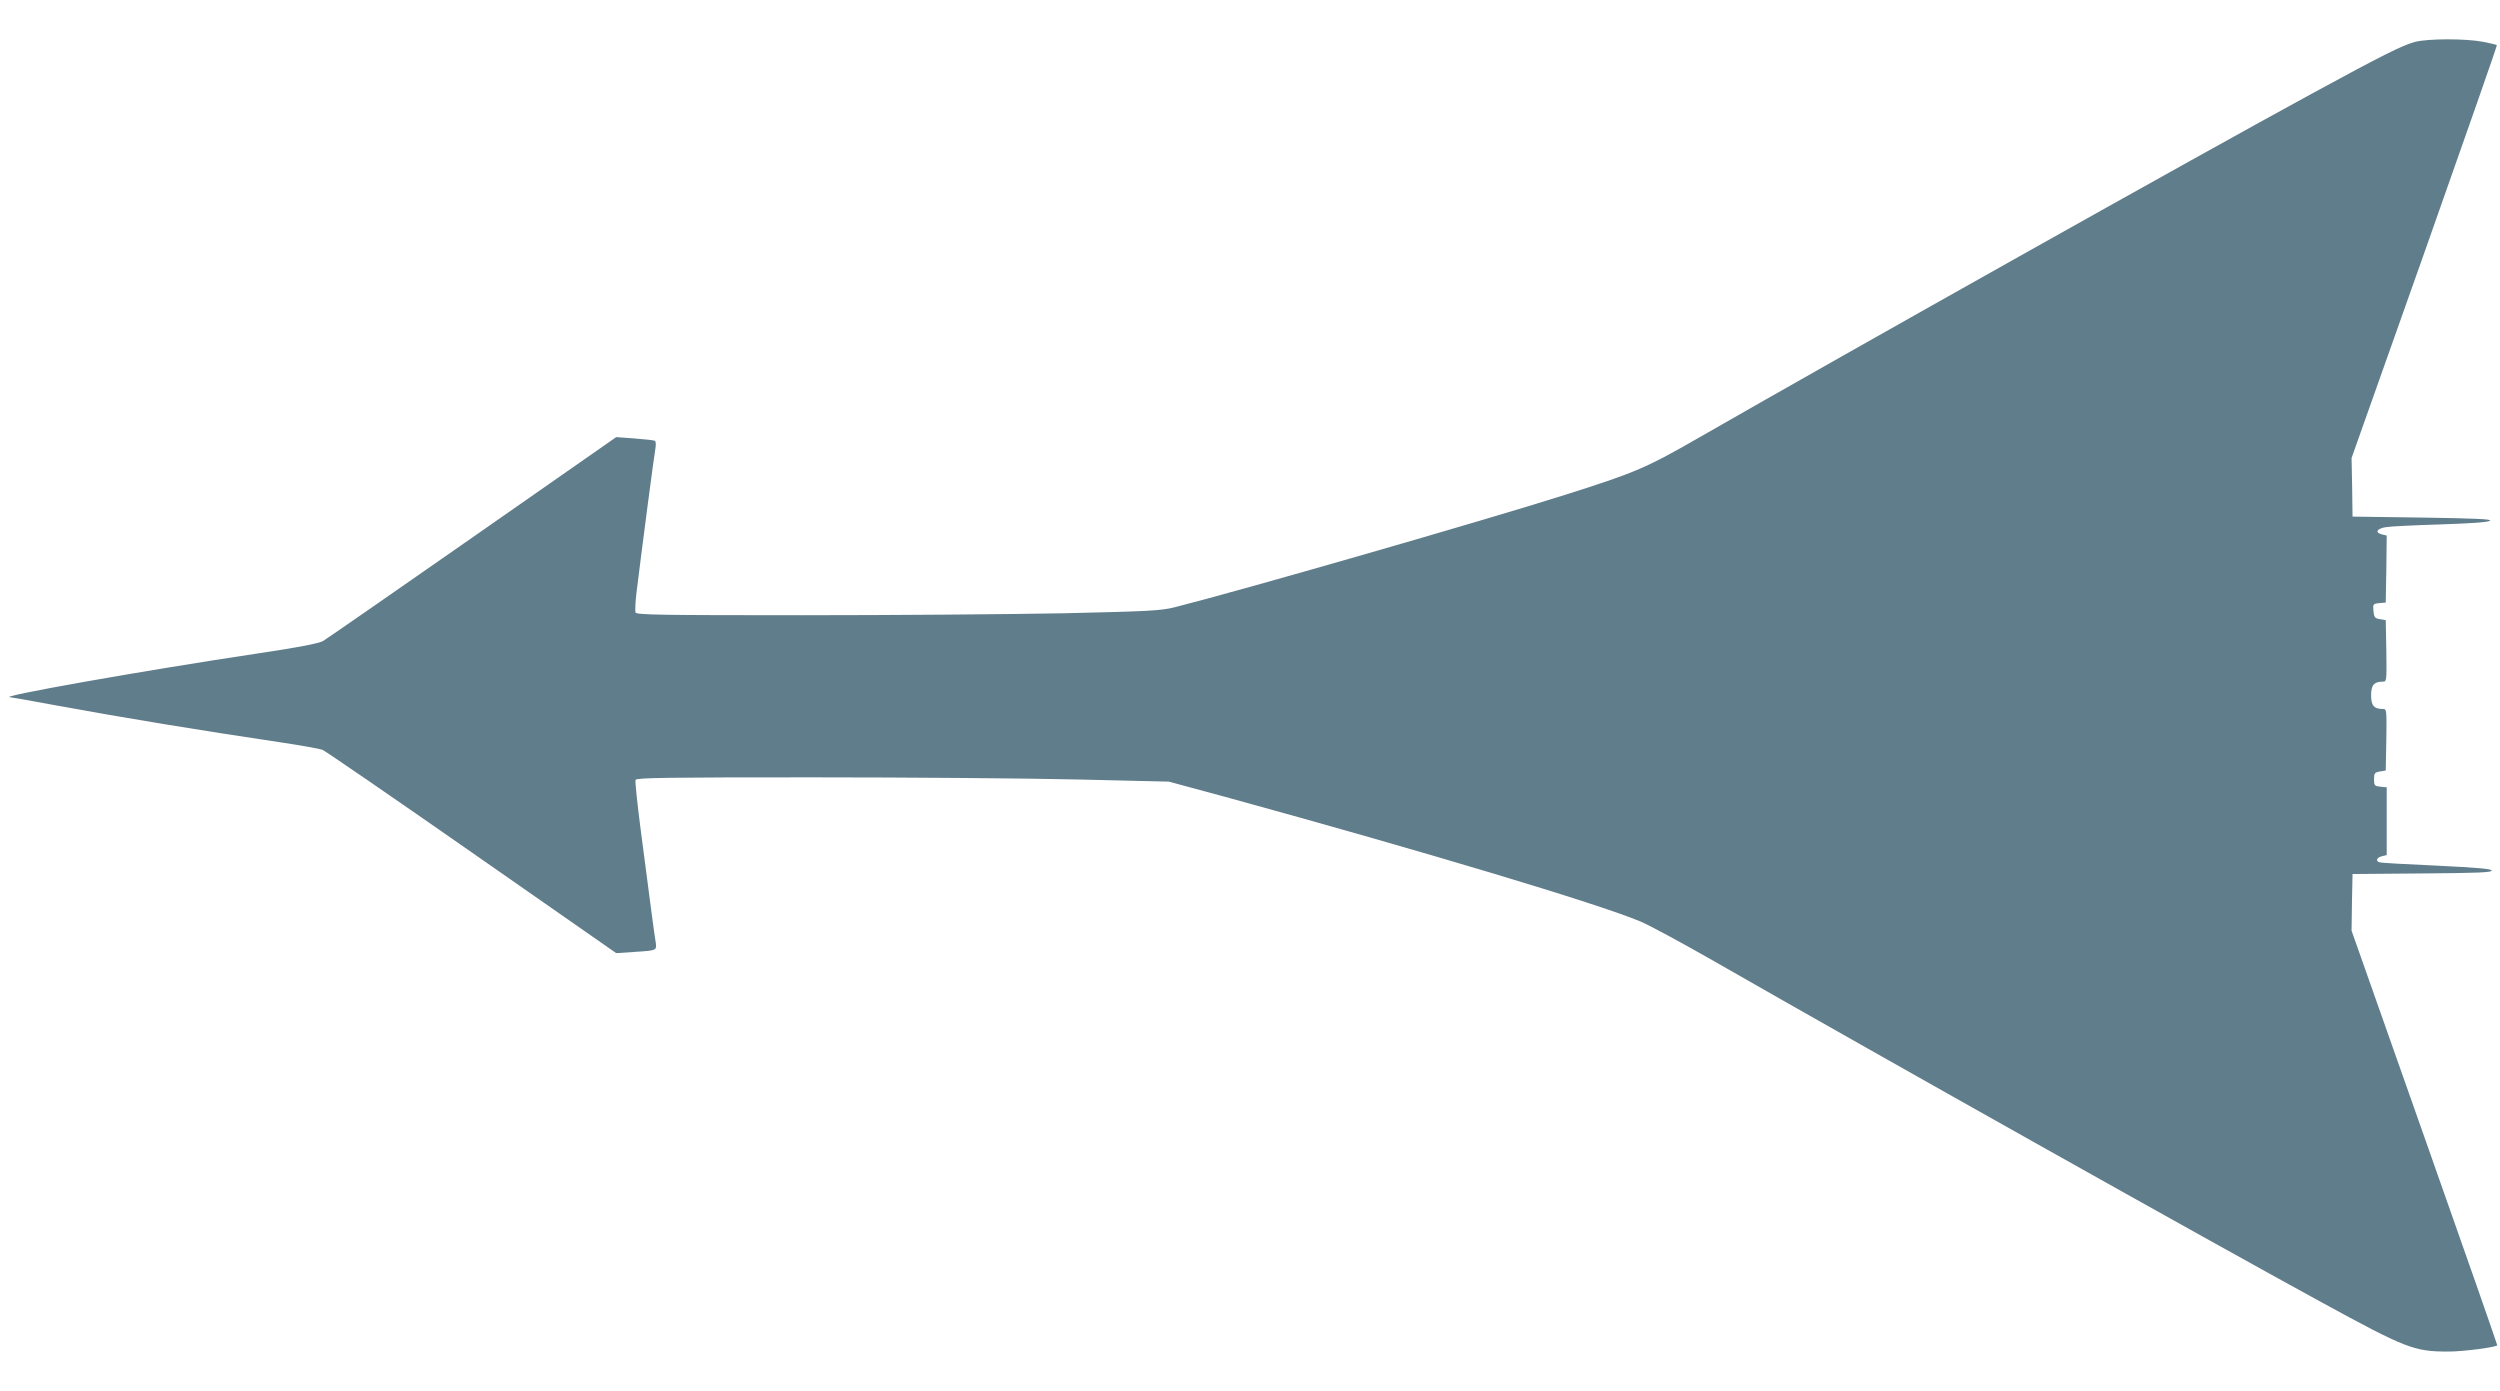<?xml version="1.0" standalone="no"?>
<!DOCTYPE svg PUBLIC "-//W3C//DTD SVG 20010904//EN"
 "http://www.w3.org/TR/2001/REC-SVG-20010904/DTD/svg10.dtd">
<svg version="1.0" xmlns="http://www.w3.org/2000/svg"
 width="1280pt" height="712pt" viewBox="0 0 1280 712"
 preserveAspectRatio="xMidYMid meet">
<g transform="translate(0,712) scale(0.1,-0.1)"
fill="#607d8b" stroke="none">
<path d="M12363 6905 c-65 -18 -165 -68 -518 -260 -596 -324 -2373 -1322
-3133 -1758 -281 -162 -339 -187 -697 -300 -422 -134 -1671 -493 -2000 -576
-71 -18 -135 -21 -570 -31 -269 -5 -872 -10 -1338 -10 -727 0 -848 2 -853 14
-3 8 -1 54 5 103 27 220 91 710 97 739 3 17 2 34 -3 37 -4 3 -51 8 -103 12
l-95 7 -735 -513 c-404 -282 -749 -521 -766 -531 -21 -12 -122 -32 -330 -63
-594 -89 -1360 -225 -1270 -225 4 0 105 -18 224 -40 371 -68 738 -128 1153
-190 108 -16 207 -34 220 -39 13 -5 357 -241 764 -525 l740 -516 90 6 c122 8
119 6 111 57 -7 43 -20 141 -76 571 -17 132 -29 245 -26 253 4 11 164 13 903
13 494 0 1107 -5 1363 -11 l465 -11 310 -84 c997 -274 1882 -539 2104 -632 46
-19 217 -112 380 -205 822 -471 2532 -1431 3106 -1744 434 -237 475 -253 650
-253 76 0 239 21 251 32 1 2 -166 480 -372 1063 l-374 1060 2 145 3 145 358 3
c280 2 358 5 354 15 -3 9 -79 15 -283 25 -153 7 -285 14 -291 17 -21 7 -15 24
12 31 l25 6 0 173 0 174 -32 3 c-30 3 -33 6 -33 38 0 31 3 35 30 40 l30 5 3
158 c2 153 2 157 -18 157 -45 0 -60 18 -60 70 0 52 15 70 60 70 20 0 20 4 18
157 l-3 158 -30 5 c-26 4 -30 10 -33 42 -3 35 -2 37 30 40 l33 3 3 171 2 172
-25 6 c-37 9 -26 30 21 37 21 4 147 10 279 14 153 5 245 11 254 19 11 8 -75
12 -345 16 l-359 5 -2 150 -3 150 374 1055 c205 580 372 1057 370 1059 -2 2
-34 10 -71 17 -89 17 -284 17 -350 -1z"/>
</g>
</svg>
